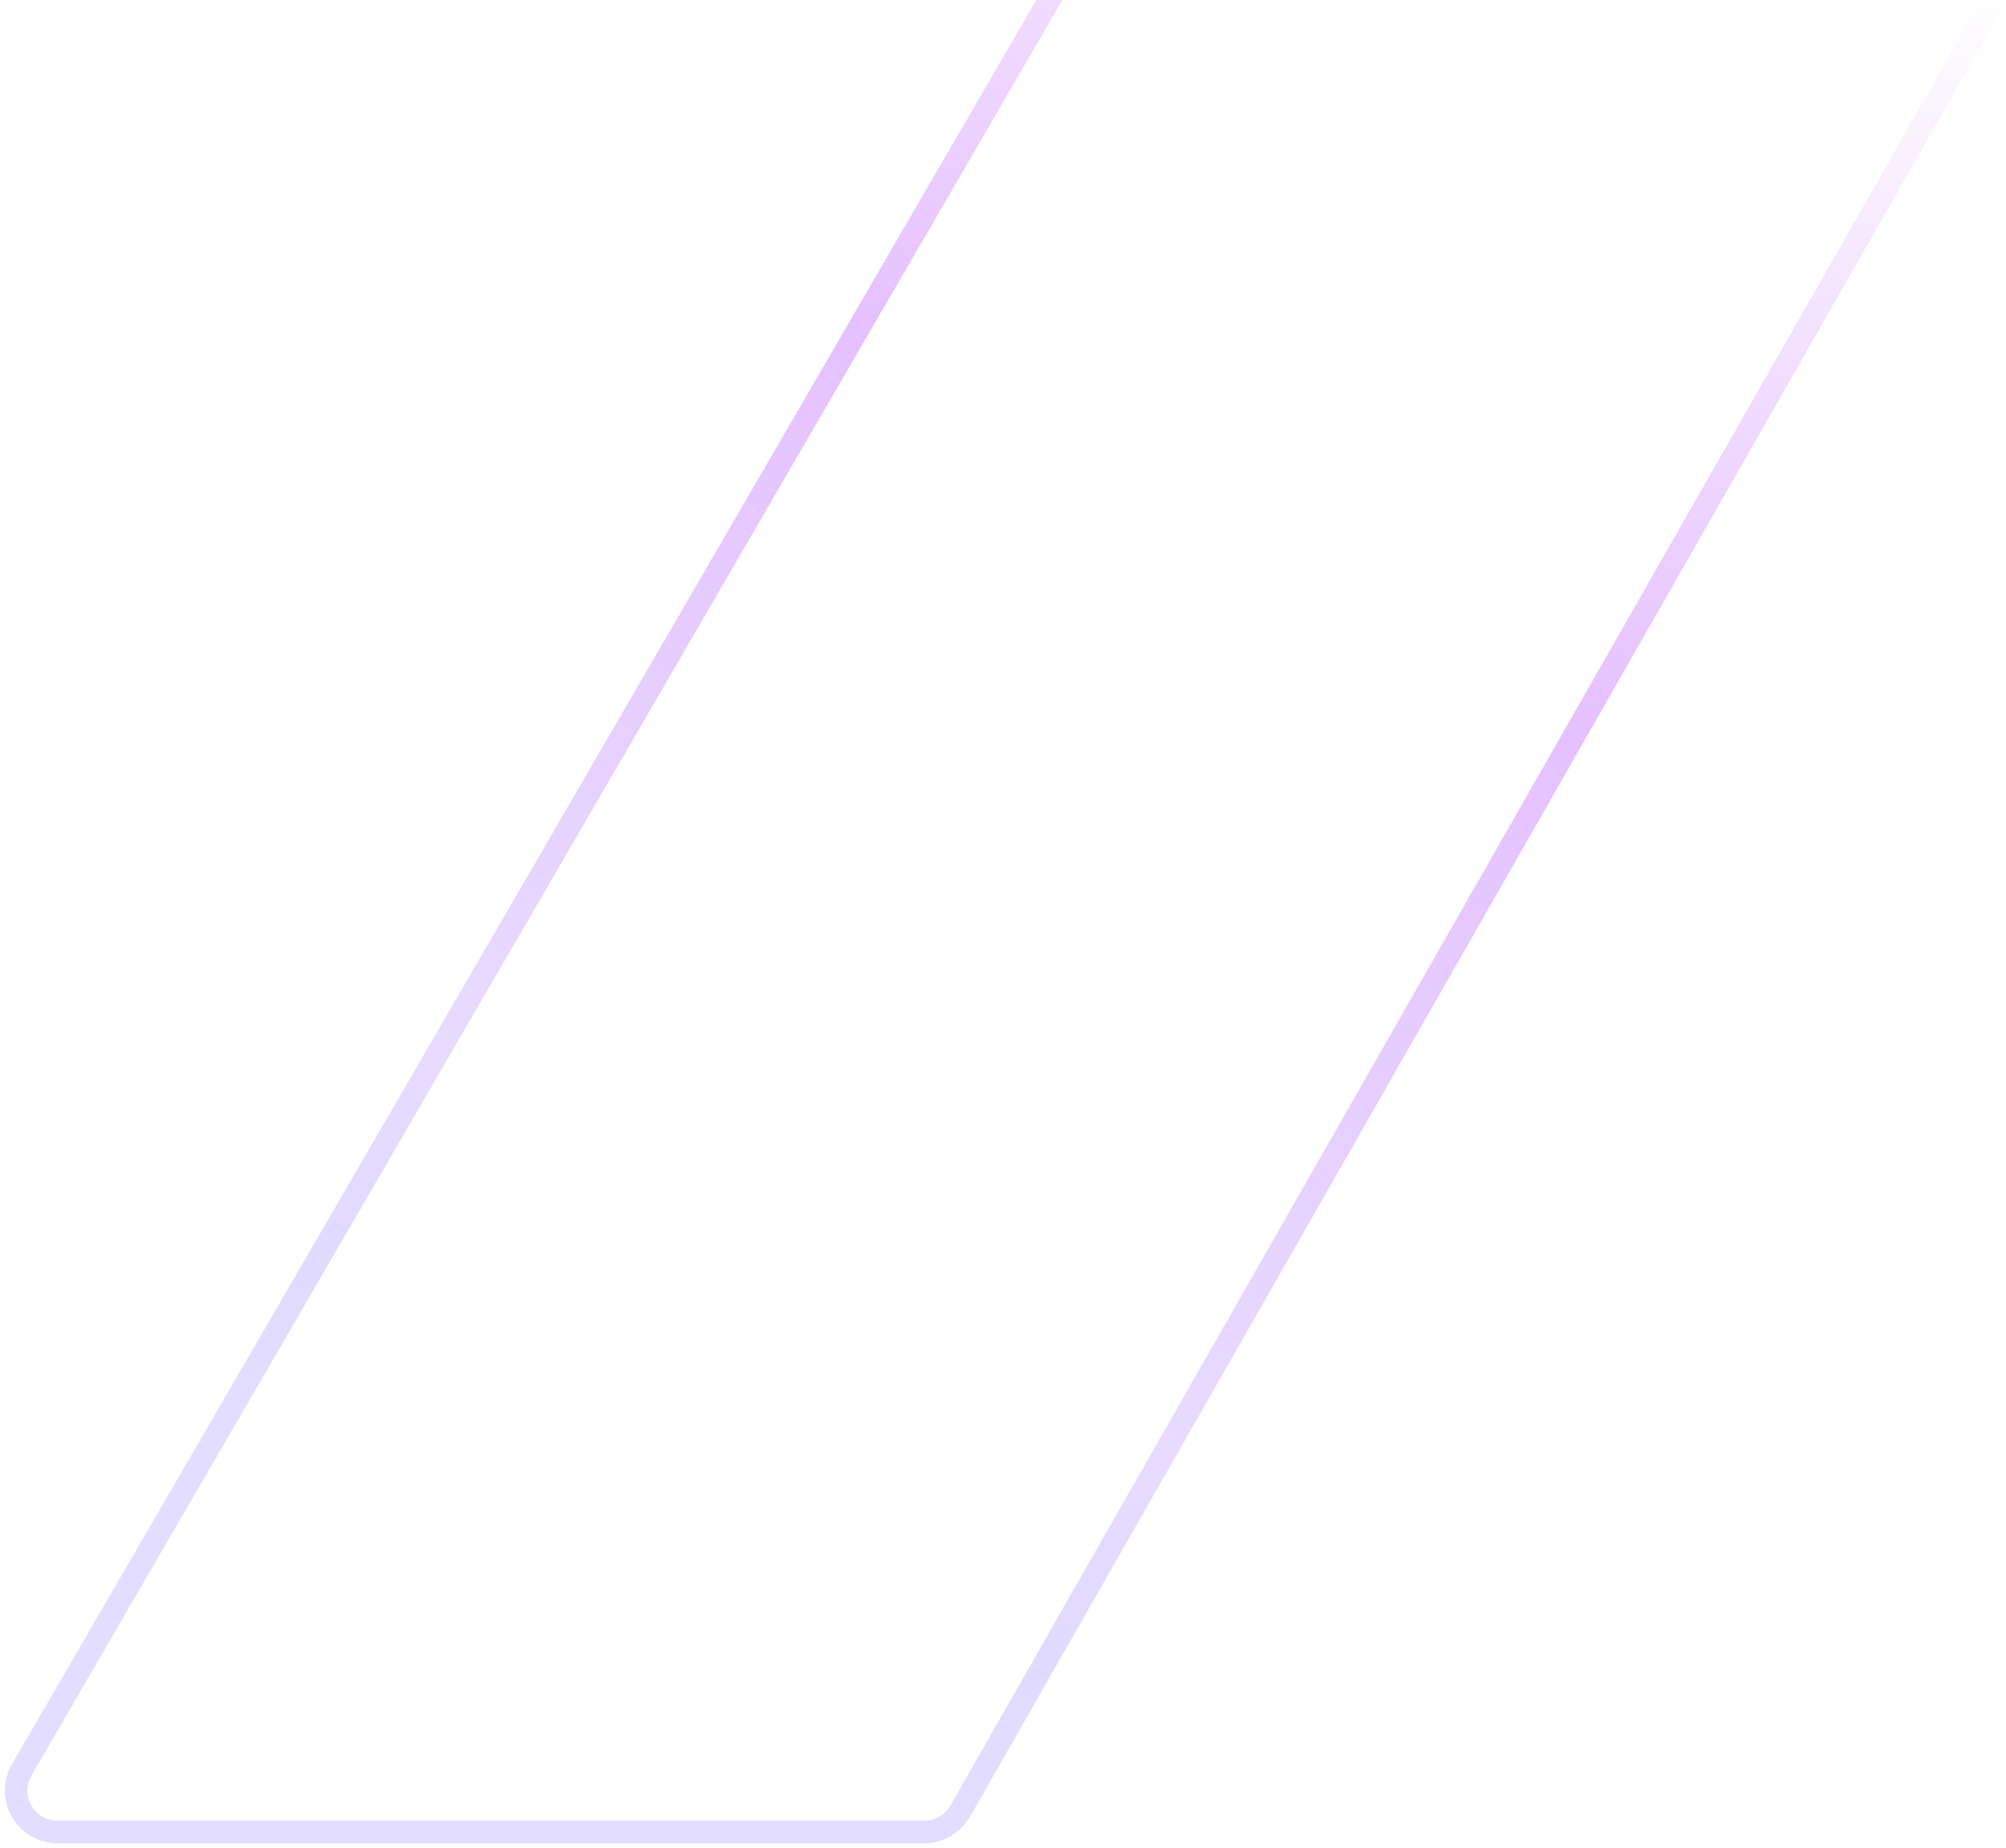 <svg width="266" height="245" viewBox="0 0 266 245" fill="none" xmlns="http://www.w3.org/2000/svg">
<path d="M127.321 240.148L386.854 -214.401C388.944 -218.061 386.301 -222.614 382.086 -222.614H271.563C269.607 -222.614 267.798 -221.572 266.816 -219.88L2.884 234.669C0.758 238.329 3.399 242.916 7.631 242.916H122.553C124.524 242.916 126.343 241.86 127.321 240.148Z" stroke="url(#paint0_linear_471_40562)" stroke-width="3"/>
<defs>
<linearGradient id="paint0_linear_471_40562" x1="135.413" y1="242.916" x2="270.742" y2="0.432" gradientUnits="userSpaceOnUse">
<stop stop-color="#CAC1FF" stop-opacity="0.53"/>
<stop offset="0.178" stop-color="#E7DCFF"/>
<stop offset="0.593" stop-color="#E5C1FF"/>
<stop offset="1" stop-color="#E5C1FF" stop-opacity="0"/>
</linearGradient>
</defs>
</svg>
